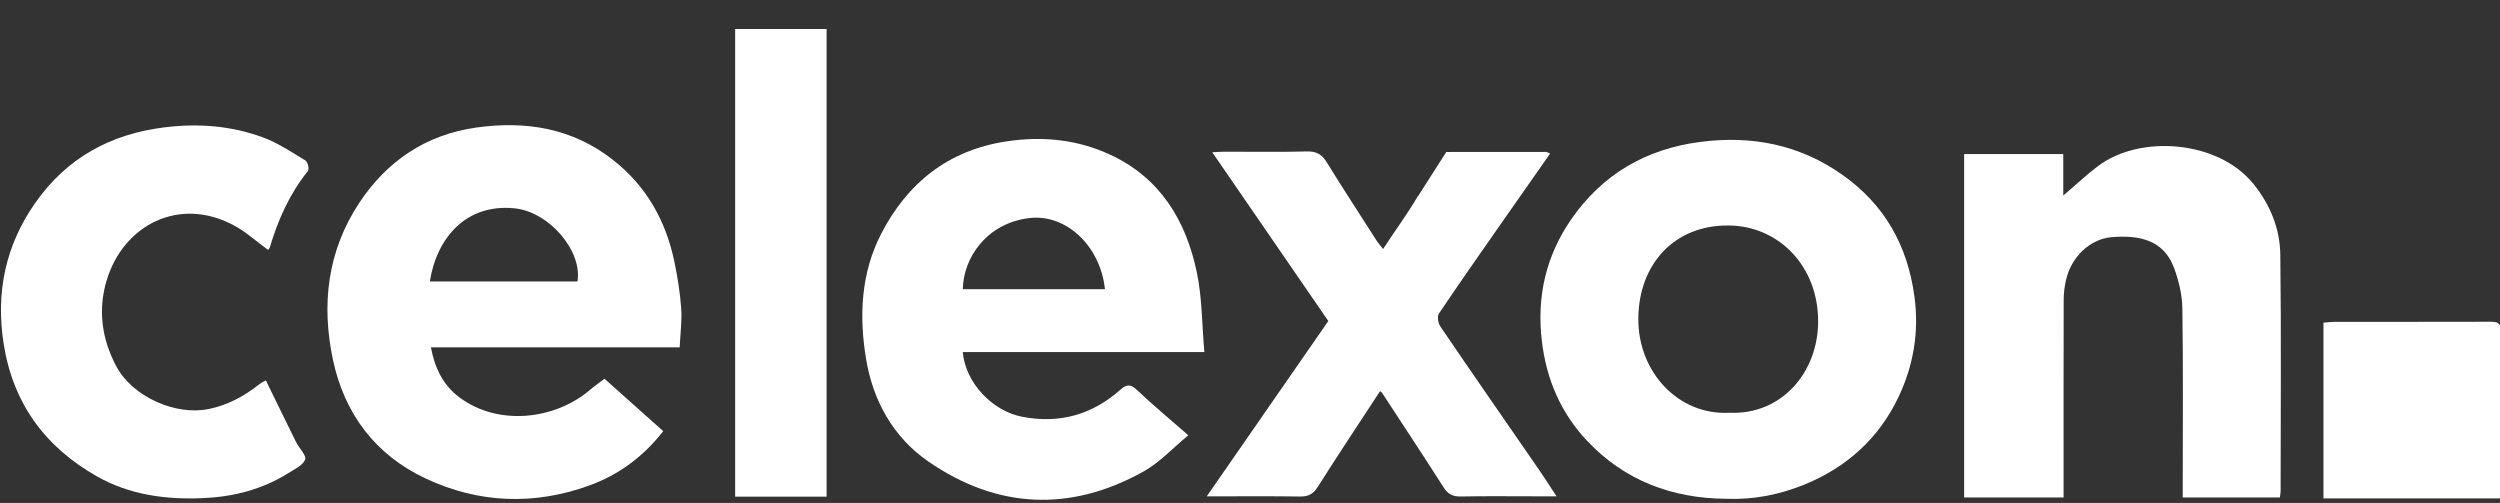 <svg xml:space="preserve" style="enable-background:new 0 0 1058.28 212.89;" viewBox="0 0 1058.28 212.89" y="0px" x="0px" xmlns:xlink="http://www.w3.org/1999/xlink" xmlns="http://www.w3.org/2000/svg" id="Ebene_1" version="1.1">
<rect x="0" y="0" width="1058.28" height="212.89" fill="#333333" stroke="none"/>
<style type="text/css">
	.st0{fill:#FFFFFF;}
</style>
<g>
	<path d="M953.68,77.58c-14.95-18.18-47.72-20.65-65.47-7.35c-4.9,3.67-9.36,7.91-14.81,12.55c0-6.27,0-11.93,0-17.56
		c-14.4,0-28,0-41.96,0c0,48.79,0,96.99,0,145.35c14.09,0,27.81,0,42.1,0c0-2.25,0-4.19,0-6.14c0-25.89-0.03-51.78,0.04-77.66
		c0.01-2.76,0.38-5.57,0.99-8.26c2.2-9.71,10.1-17.3,19.15-18.1c12.4-1.1,22.33,1.54,26.55,12.92c2.01,5.42,3.46,11.38,3.55,17.12
		c0.38,24.72,0.16,49.45,0.16,74.18c0,1.93,0,3.86,0,5.96c14.09,0,27.48,0,41.12,0c0.13-1.05,0.31-1.84,0.31-2.64
		c0.02-33.36,0.29-66.72-0.13-100.07C965.16,96.68,960.89,86.36,953.68,77.58z" class="st0"></path>
	<path d="M609.7,138.18c-0.93-1.37-1.4-4.23-0.61-5.41c8.78-13.07,17.84-25.96,26.86-38.88
		c6.63-9.51,13.3-18.99,20.23-28.88c-1.13-0.47-1.43-0.7-1.72-0.7l-42.23,0.02L600.2,83.18c-0.02-0.02-0.05-0.03-0.07-0.05
		c-4.36,7.5-9.68,14.6-14.66,22.3c-1.27-1.66-2.23-2.76-3-3.98c-7-10.91-14.07-21.78-20.88-32.8c-2.04-3.29-4.32-4.64-8.32-4.54
		c-11.64,0.3-23.3,0.1-34.94,0.11c-1.55,0-3.09,0.13-5.17,0.23c16.66,24.23,32.83,47.73,49.13,71.44
		c-16.98,24.49-33.93,48.94-51.46,74.22c13.97,0,26.75-0.11,39.53,0.07c3.54,0.05,5.57-1.09,7.5-4.13
		c8.59-13.58,17.51-26.96,26.33-40.46c0.43,0.37,0.73,0.52,0.89,0.77c8.71,13.32,17.49,26.6,26.06,40.01
		c1.82,2.85,3.87,3.87,7.22,3.8c10.31-0.21,20.63-0.08,30.95-0.08c2.91,0,5.82,0,9.6,0c-2.85-4.32-5.03-7.75-7.33-11.09
		C637.59,178.75,623.55,158.53,609.7,138.18z" class="st0"></path>
	<path d="M129.31,67.96c-5.89-3.56-11.73-7.51-18.13-9.85c-13.3-4.86-27.11-5.96-41.33-4.23
		c-23.06,2.81-41.55,12.94-54.9,31.97c-12.62,17.97-16.78,37.88-13.43,59.5c3.92,25.32,17.56,43.93,39.65,56.38
		c13.73,7.74,28.86,9.79,44.48,9.15c13.06-0.54,25.34-3.64,36.45-10.64c2.62-1.65,6.16-3.27,7.08-5.72
		c0.64-1.73-2.56-4.78-3.83-7.34c-4.28-8.61-8.46-17.26-12.8-26.15c-0.57,0.33-1.78,0.84-2.77,1.62c-6.38,5.03-13.22,8.8-21.4,10.49
		c-14.11,2.92-32.37-5.27-39.15-18.07c-6.21-11.71-7.85-24.05-4.02-36.59c7.13-23.33,30.67-35.39,53.63-23.17
		c5.16,2.75,9.61,6.82,14.68,10.5c0.22-0.34,0.59-0.72,0.72-1.16c3.48-11.71,8.39-22.68,16.14-32.31
		C130.98,71.57,130.26,68.53,129.31,67.96z" class="st0"></path>
	<path d="M349.91,12.29c-13.25,0-25.96,0-38.71,0c0,66.23,0,132.1,0,197.97c13.09,0,25.79,0,38.71,0
		C349.91,144.15,349.91,78.39,349.91,12.29z" class="st0"></path>
	<path d="M1054.03,136.2c-21.95,0.06-43.89,0.03-65.84,0.05c-1.45,0-2.9,0.2-4.64,0.33c0,24.9,0,49.5,0,74.41
		c25.2,0,49.88,0,74.64,0c0.18-1,0.39-1.63,0.39-2.27c0.02-22.87-0.04-45.74,0.1-68.61C1058.7,136.44,1056.87,136.19,1054.03,136.2z" class="st0"></path>
	<path d="M285.44,110.63c-3.62-17.29-11.87-31.89-25.97-42.96C242.28,54.17,222.43,51.05,201.56,54
		c-21.12,2.99-37.69,14.06-49.44,31.81c-13.53,20.43-16.15,43.04-11.18,66.47c4.85,22.87,17.95,40.28,39.24,50.27
		c22.41,10.52,45.84,11.45,69.23,2.98c12.45-4.51,22.88-12.17,31.34-23.02c-8.4-7.5-16.63-14.84-24.87-22.19
		c-2.2,1.69-4.23,3.1-6.09,4.69c-14.63,12.53-38.61,15.6-55.25,3.25c-6.93-5.15-10.44-12.29-12.13-21.23c35.18,0,69.74,0,105.31,0
		c0.28-6.02,1.02-11.29,0.64-16.48C287.88,123.86,286.82,117.19,285.44,110.63z M244.45,119.16c-20.79,0-41.62,0-62.5,0
		c2.97-18.66,15.46-33.02,35.85-30.98C232.36,89.63,246.6,106.13,244.45,119.16z" class="st0"></path>
	<path d="M779.77,73.91c-18.11-12.74-38.23-16.66-60.11-13.82c-23.14,3-41.53,13.91-54.58,32.81
		c-10.57,15.3-14.65,32.55-12.4,51.45c1.94,16.32,8.07,30.48,19.16,42.26c15.86,16.83,35.94,24.36,58.91,24.53
		c11.6,0.47,22.68-1.75,33.31-6.11c17.79-7.29,31.3-19.58,39.51-36.79c6.35-13.31,8.88-27.49,6.85-42.6
		C807.5,103.84,797.72,86.54,779.77,73.91z M732.1,174.72c-21.46,1.19-38.7-17.07-38.58-39.8c0.12-22.88,15.07-39.82,38.5-39.47
		c21.04,0.31,37.59,17.25,37.62,40.47C769.67,157.72,754.06,175.72,732.1,174.72z" class="st0"></path>
	<path d="M506.62,115.22C502.03,93.38,491.18,75.34,470,65.5c-13.94-6.47-28.69-7.96-43.96-5.65
		c-24.67,3.74-41.93,17.6-53.02,39.11c-8.59,16.66-9.41,34.82-6.4,53c2.94,17.78,11.57,33.17,26.26,43.33
		c29.08,20.11,60.06,21.64,91.16,4.32c6.86-3.82,12.43-9.96,18.99-15.35c-7.99-6.99-15.09-12.87-21.76-19.19
		c-2.68-2.54-4.39-2.43-6.93-0.17c-11.95,10.63-25.78,14.58-41.62,11.53c-12.74-2.45-24.02-14.41-25.17-27.41
		c33.59,0,67.15,0,102.27,0C508.77,137.1,508.87,125.92,506.62,115.22z M407.57,122.41c0.2-13.25,10.14-28.05,28.34-30.12
		c15.38-1.74,29.88,11.75,31.83,30.12C447.41,122.41,427.49,122.41,407.57,122.41z" class="st0"></path>
</g>
</svg>

